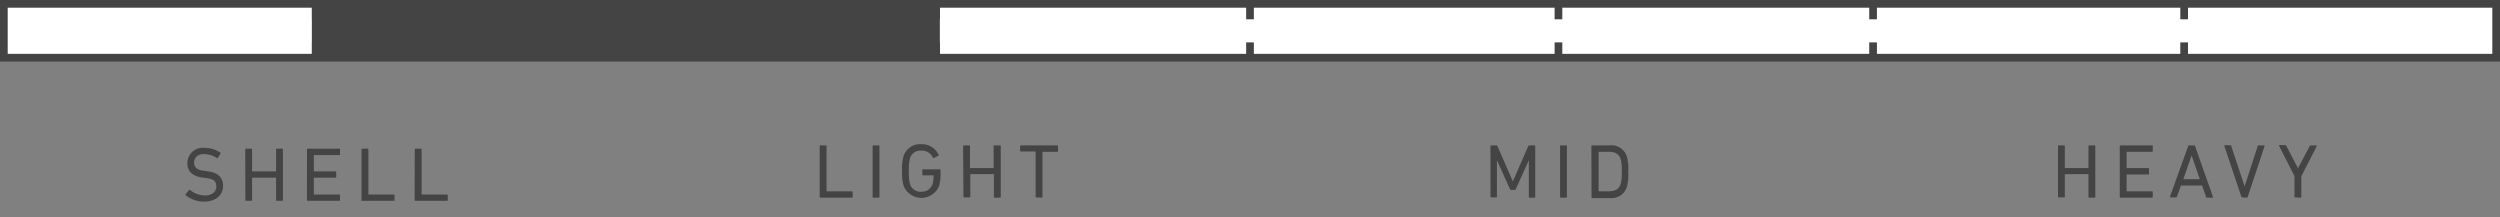 <svg id="Layer_1" data-name="Layer 1" xmlns="http://www.w3.org/2000/svg" viewBox="0 0 325 28.25"><rect x="0" y="0" width="325" height="28.25" fill="#808080" stroke="none"/><defs><style>.cls-1{fill:#444;}.cls-2{fill:#fff;}.cls-2,.cls-3{stroke:#444;}.cls-2,.cls-3,.cls-4{stroke-miterlimit:10;}.cls-3,.cls-4{fill:none;}.cls-4{stroke:#fff;stroke-width:3px;}</style></defs><title>02-warmth</title><path class="cls-1" d="M24.14,25.38a.11.11,0,0,1,0-.15l.44-.52a.09.09,0,0,1,.14,0,3.13,3.13,0,0,0,1.9.7c.94,0,1.5-.47,1.5-1.16s-.33-1-1.42-1.11l-.34-.05c-1.32-.17-2-.8-2-1.87a2,2,0,0,1,2.22-2,3.61,3.61,0,0,1,2.07.63.09.09,0,0,1,0,.14l-.34.55a.1.1,0,0,1-.14,0,3,3,0,0,0-1.64-.51c-.83,0-1.29.45-1.29,1.1s.38,1,1.43,1.09l.33.05c1.33.17,2,.79,2,1.89s-.84,2.05-2.48,2.05A3.74,3.74,0,0,1,24.14,25.38Z"/><path class="cls-1" d="M31.88,19.43a.09.09,0,0,1,.1-.1h.69a.09.09,0,0,1,.1.1v2.79a.05.05,0,0,0,.06.06h3a.05.05,0,0,0,.06-.06V19.43a.09.09,0,0,1,.1-.1h.69a.09.09,0,0,1,.1.1V26a.09.09,0,0,1-.1.1h-.69a.09.09,0,0,1-.1-.1V23.17c0-.05,0-.07-.06-.07h-3s-.06,0-.06.07V26a.09.09,0,0,1-.1.1H32a.09.09,0,0,1-.1-.1Z"/><path class="cls-1" d="M39.91,19.43a.09.09,0,0,1,.1-.1H44.1a.09.09,0,0,1,.1.1v.63a.09.09,0,0,1-.1.1H40.86a.05.05,0,0,0-.06.06v2a.05.05,0,0,0,.06.06h2.75a.09.09,0,0,1,.1.09V23a.09.09,0,0,1-.1.1H40.86s-.06,0-.06.07v2.06a.05.05,0,0,0,.06.06H44.1a.09.09,0,0,1,.1.1V26a.09.09,0,0,1-.1.1H40a.09.09,0,0,1-.1-.1Z"/><path class="cls-1" d="M47,19.43a.09.09,0,0,1,.1-.1h.69a.09.09,0,0,1,.1.1v5.8a.05.05,0,0,0,.06.06h3.24a.09.09,0,0,1,.1.1V26a.09.09,0,0,1-.1.1H47.14A.09.09,0,0,1,47,26Z"/><path class="cls-1" d="M53.92,19.43a.09.09,0,0,1,.1-.1h.69a.09.09,0,0,1,.1.1v5.8a.05.05,0,0,0,.06.06h3.24a.09.09,0,0,1,.1.1V26a.09.09,0,0,1-.1.1H54a.09.09,0,0,1-.1-.1Z"/><path class="cls-1" d="M106.56,19a.09.09,0,0,1,.1-.1h.69a.09.09,0,0,1,.1.1v5.81a.05.05,0,0,0,.06.06h3.24a.09.09,0,0,1,.1.1v.63a.09.09,0,0,1-.1.1h-4.09a.09.09,0,0,1-.1-.1Z"/><path class="cls-1" d="M113.44,19a.09.09,0,0,1,.1-.1h.69a.09.09,0,0,1,.1.1v6.6a.09.09,0,0,1-.1.1h-.69a.09.09,0,0,1-.1-.1Z"/><path class="cls-1" d="M117.27,22.26a6.14,6.14,0,0,1,.18-1.92,2.25,2.25,0,0,1,2.33-1.59A2.32,2.32,0,0,1,122,20.1a.1.1,0,0,1,0,.14l-.6.29a.1.1,0,0,1-.14-.05,1.53,1.53,0,0,0-1.49-.9,1.4,1.4,0,0,0-1.47,1,5.32,5.32,0,0,0-.14,1.67,5.32,5.32,0,0,0,.14,1.67,1.4,1.4,0,0,0,1.47,1,1.44,1.44,0,0,0,1.46-1,3.64,3.64,0,0,0,.13-1.07.05.05,0,0,0-.06-.06H120a.09.09,0,0,1-.1-.1v-.58a.09.09,0,0,1,.1-.1h2.17a.09.09,0,0,1,.1.1v.51a5.73,5.73,0,0,1-.17,1.5,2.48,2.48,0,0,1-4.64,0A6.14,6.14,0,0,1,117.27,22.26Z"/><path class="cls-1" d="M125.2,19a.09.09,0,0,1,.1-.1H126a.09.09,0,0,1,.1.1v2.79a.05.05,0,0,0,.06.06h2.95a.05.05,0,0,0,.06-.06V19a.09.09,0,0,1,.1-.1H130a.09.09,0,0,1,.1.1v6.6a.09.09,0,0,1-.1.1h-.69a.09.09,0,0,1-.1-.1V22.7a.05.05,0,0,0-.06-.06h-2.95a.05.05,0,0,0-.06.06v2.86a.09.09,0,0,1-.1.1h-.69a.09.09,0,0,1-.1-.1Z"/><path class="cls-1" d="M134.73,25.66a.09.09,0,0,1-.1-.1V19.75a.05.05,0,0,0-.06-.06h-1.86a.09.09,0,0,1-.1-.1V19a.09.09,0,0,1,.1-.1h4.73a.09.09,0,0,1,.1.1v.63a.09.09,0,0,1-.1.1h-1.86a.05.05,0,0,0-.06.06v5.81a.09.09,0,0,1-.1.1Z"/><path class="cls-1" d="M193.76,19a.09.09,0,0,1,.1-.1h.65a.15.15,0,0,1,.16.1l2,4.58h0l2-4.58a.15.15,0,0,1,.16-.1h.65a.09.09,0,0,1,.1.1v6.6a.09.09,0,0,1-.1.1h-.63a.09.09,0,0,1-.1-.1V20.83h0l-1.69,3.74a.17.17,0,0,1-.18.12h-.4a.18.18,0,0,1-.19-.12l-1.69-3.74h0v4.73a.09.09,0,0,1-.1.1h-.63a.09.09,0,0,1-.1-.1Z"/><path class="cls-1" d="M202.81,19a.09.09,0,0,1,.1-.1h.69a.09.09,0,0,1,.1.1v6.6a.09.09,0,0,1-.1.1h-.69a.09.09,0,0,1-.1-.1Z"/><path class="cls-1" d="M206.88,19a.09.09,0,0,1,.1-.1h2.29a2.09,2.09,0,0,1,2.22,1.45,5.89,5.89,0,0,1,.18,2,5.89,5.89,0,0,1-.18,1.95,2.09,2.09,0,0,1-2.22,1.45H207a.09.09,0,0,1-.1-.1Zm1,5.87h1.25c.82,0,1.33-.27,1.55-.93a5,5,0,0,0,.14-1.64,5,5,0,0,0-.14-1.64c-.22-.66-.73-.93-1.55-.93h-1.25a.05.05,0,0,0-.06.06v5A.05.05,0,0,0,207.83,24.83Z"/><path class="cls-1" d="M267.54,19a.09.09,0,0,1,.1-.1h.69a.09.09,0,0,1,.1.1v2.79a.05.05,0,0,0,.06.06h2.95a.05.05,0,0,0,.06-.06V19a.09.09,0,0,1,.1-.1h.69a.09.09,0,0,1,.1.1v6.6a.09.09,0,0,1-.1.1h-.69a.09.09,0,0,1-.1-.1V22.7a.05.05,0,0,0-.06-.06h-2.95a.05.05,0,0,0-.06.06v2.86a.09.09,0,0,1-.1.1h-.69a.09.09,0,0,1-.1-.1Z"/><path class="cls-1" d="M275.57,19a.09.09,0,0,1,.1-.1h4.09a.09.09,0,0,1,.1.1v.63a.09.09,0,0,1-.1.1h-3.24a.05.05,0,0,0-.06.06v2a.05.05,0,0,0,.06.06h2.75a.09.09,0,0,1,.1.1v.63a.09.09,0,0,1-.1.1h-2.75a.05.05,0,0,0-.06.06v2.07a.05.05,0,0,0,.06.06h3.24a.09.09,0,0,1,.1.1v.63a.09.09,0,0,1-.1.1h-4.09a.09.09,0,0,1-.1-.1Z"/><path class="cls-1" d="M284.46,19c0-.06.05-.1.12-.1h.65a.13.13,0,0,1,.13.1l2.33,6.6a.07.07,0,0,1-.07.1h-.7a.12.12,0,0,1-.13-.1l-.52-1.48h-2.75L283,25.56a.13.13,0,0,1-.13.1h-.7a.07.07,0,0,1-.07-.1Zm1.52,4.3-1.07-3.09h0l-1.08,3.09Z"/><path class="cls-1" d="M291.49,25.66a.13.13,0,0,1-.12-.1L289.17,19c0-.08,0-.12.07-.12h.68a.12.12,0,0,1,.14.1l1.74,5.25h0L293.5,19a.12.12,0,0,1,.13-.1h.69c.06,0,.1,0,.07.12l-2.19,6.58a.13.13,0,0,1-.12.1Z"/><path class="cls-1" d="M298.38,25.66a.09.09,0,0,1-.1-.1V22.88l-2-3.91a.08.08,0,0,1,.08-.11h.71a.16.16,0,0,1,.15.1l1.52,2.91h0L300.26,19a.14.14,0,0,1,.14-.1h.69c.08,0,.1.05.08.11l-2,3.91v2.68a.09.09,0,0,1-.1.1Z"/><rect class="cls-2" x="0.5" y="0.5" width="324" height="7"/><line class="cls-2" x1="81.5" x2="81.5" y2="7.5"/><line class="cls-2" x1="41.05" x2="41.05" y2="7.5"/><line class="cls-2" x1="162.5" x2="162.5" y2="7.5"/><line class="cls-2" x1="202.6" x2="202.6" y2="7.5"/><line class="cls-2" x1="243.5" x2="243.5" y2="7.5"/><line class="cls-2" x1="283.94" x2="283.94" y2="7.5"/><line class="cls-3" x1="121.69" y1="7.53" x2="121.69" y2="0.5"/><line class="cls-4" x1="6.04" y1="4.01" x2="318.96" y2="4.01"/><rect class="cls-1" x="40.54" width="81.64" height="7.5"/></svg>
